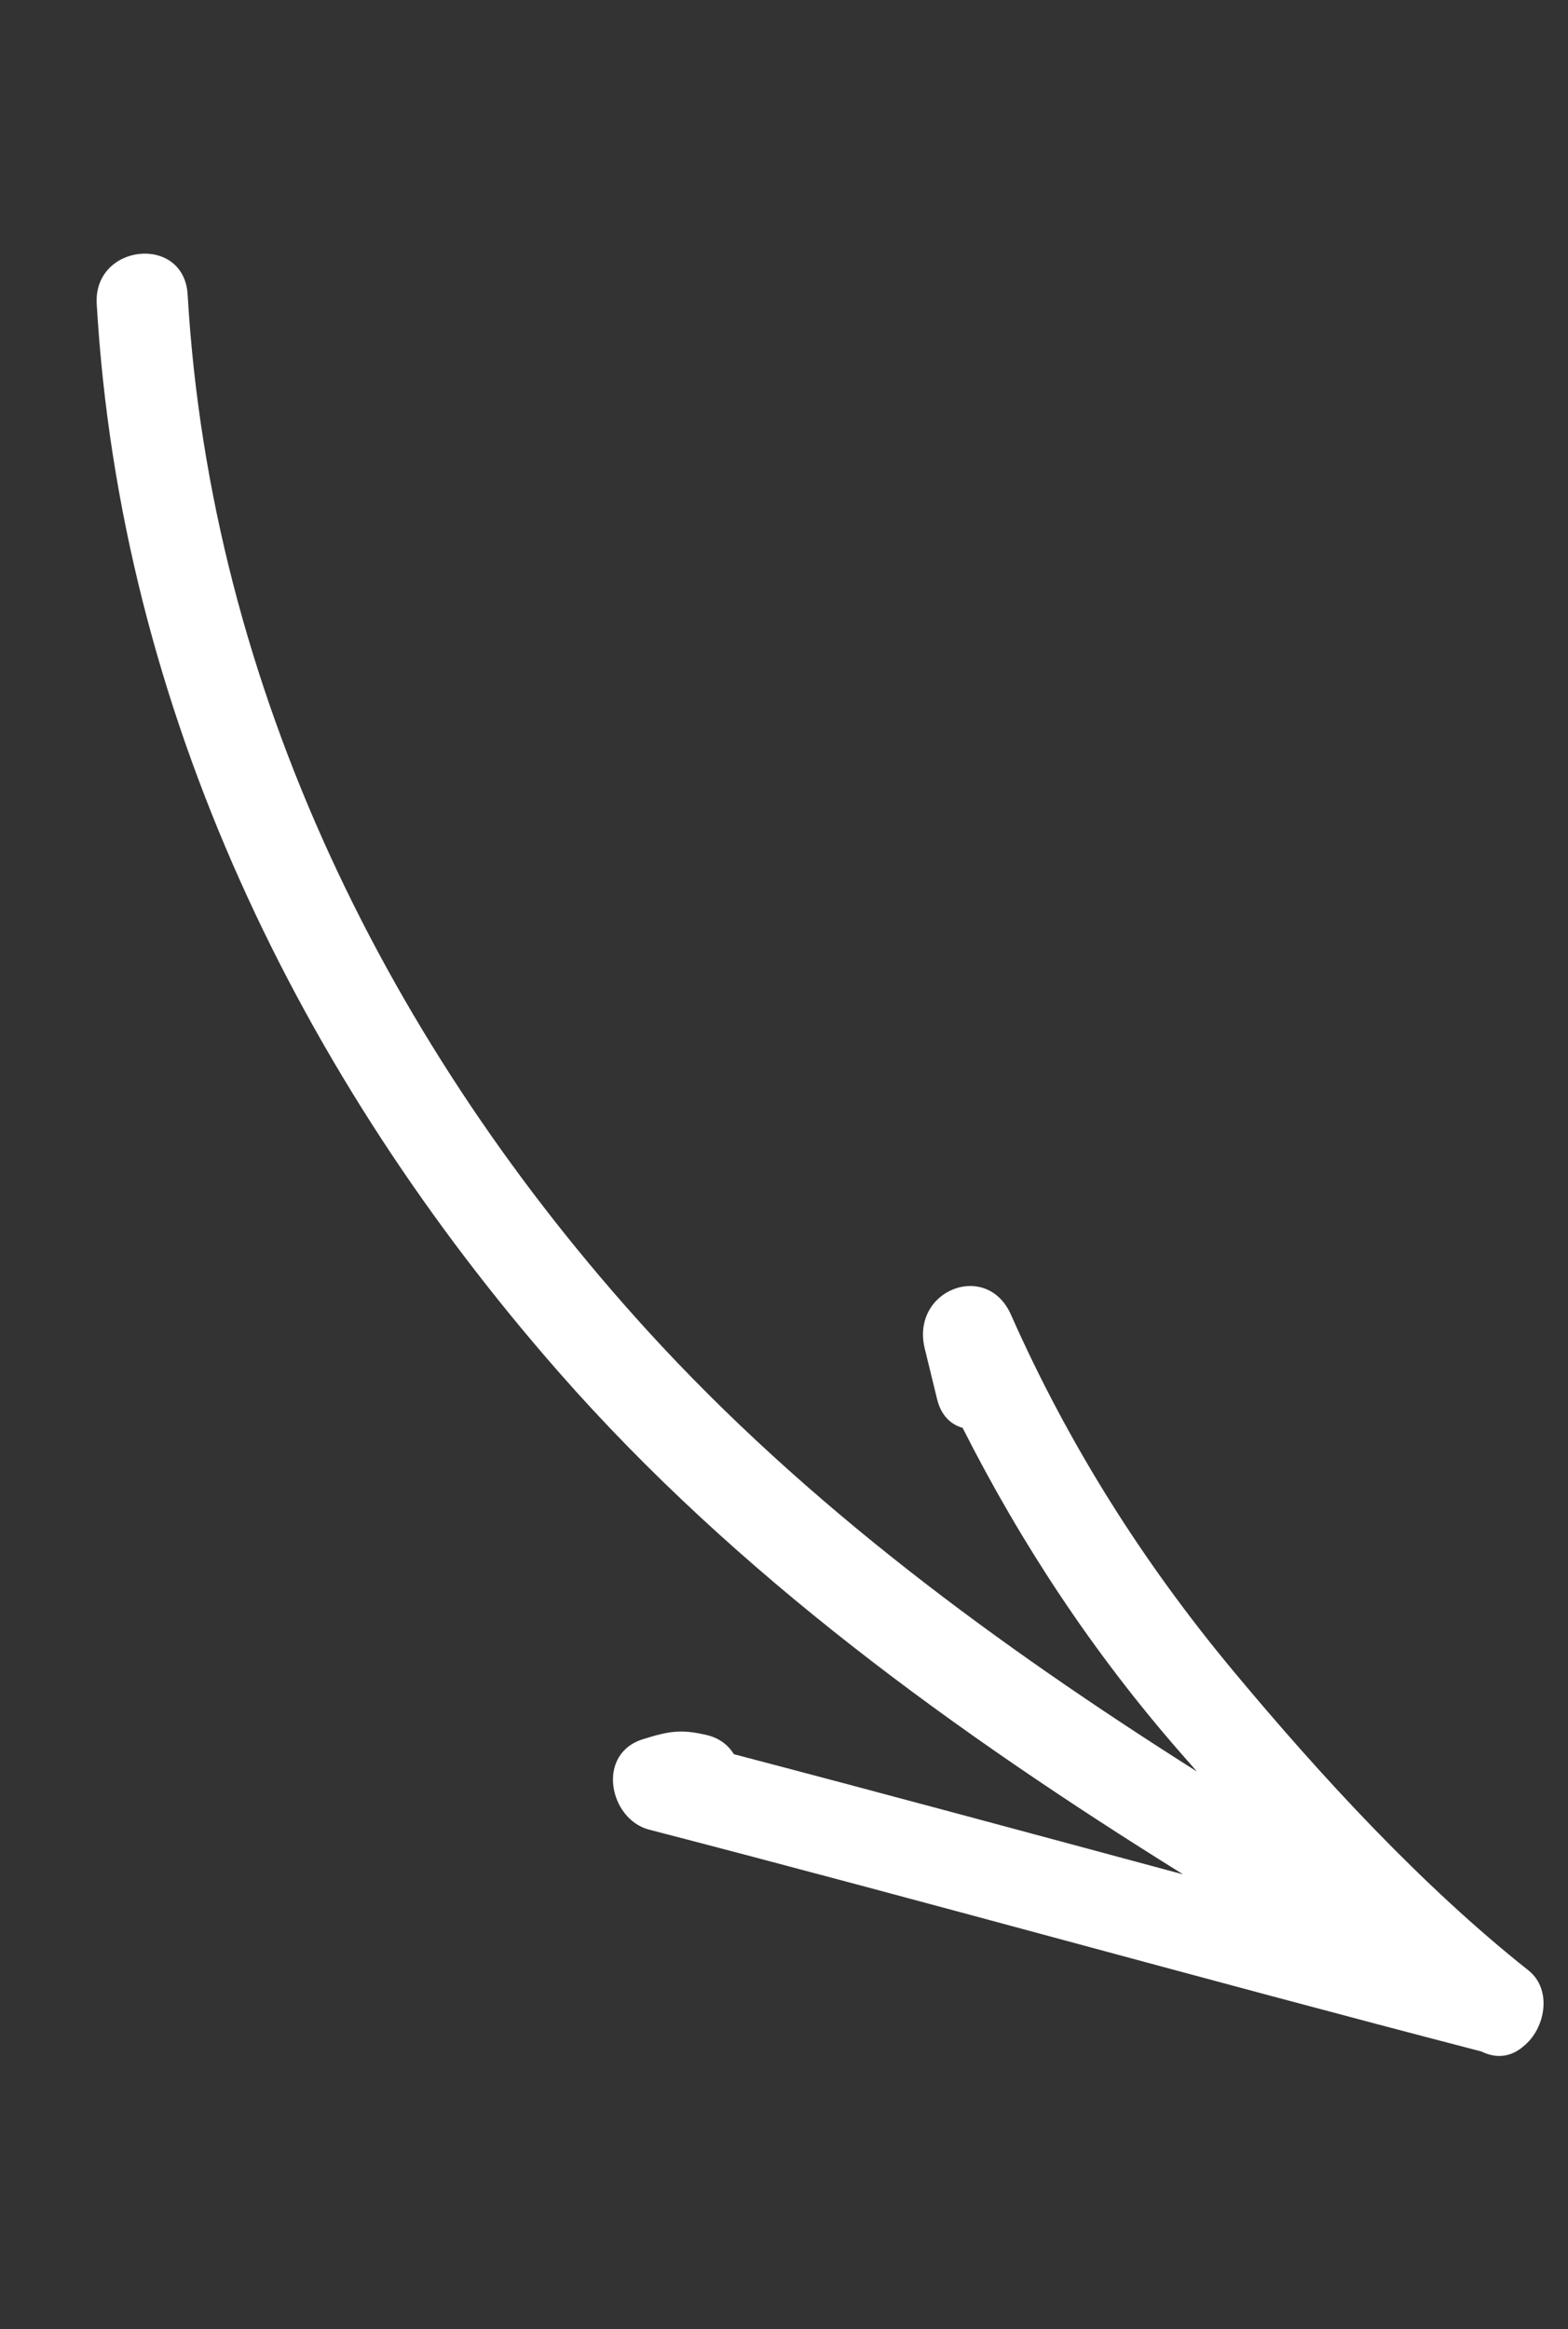<?xml version="1.0" encoding="UTF-8"?>
<svg width="68px" height="101px" viewBox="0 0 68 101" version="1.1" xmlns="http://www.w3.org/2000/svg" xmlns:xlink="http://www.w3.org/1999/xlink">
    <rect x="0" y="0" width="68" height="101" fill="#333333" stroke="none"/>
    <!-- Generator: Sketch 58 (84663) - https://sketch.com -->
    <title>Untitled</title>
    <desc>Created with Sketch.</desc>
    <g id="Page-1" stroke="none" stroke-width="1" fill="none" fill-rule="evenodd">
        <g id="Group-3" transform="translate(34, 50.5) scale(-1, 1) rotate(90) translate(-34, -50.5) translate(-16.5, 16.5)" fill="#FFFFFF">
            <path d="M65.051,55.456 C63.881,55.513 63.369,55.6 62.401,56.233 C61.925,56.544 61.673,56.967 61.578,57.417 C56.052,61.244 50.557,65.112 45.056,68.976 C52.229,59.825 58.818,50.125 63.046,39.256 C69.196,23.446 71.108,5.809 66.036,-11.13 C65.284,-13.643 61.438,-12.684 62.192,-10.163 C67.126,6.314 65.093,23.603 58.825,38.862 C54.933,48.333 49.218,56.893 42.966,64.99 C43.101,64.642 43.238,64.291 43.372,63.945 C45.422,58.639 46.74,53.169 47.418,47.509 C47.844,47.205 48.113,46.697 48.032,45.964 C47.95,45.216 47.867,44.468 47.785,43.72 C47.497,41.119 43.946,41.039 43.77,43.614 C43.349,49.786 42.057,55.69 39.992,61.434 C37.993,66.995 35.49,73.001 32.408,78.006 C31.705,79.147 32.575,80.635 33.723,81.025 C34.315,81.262 34.979,81.192 35.523,80.619 C45.781,73.553 55.897,66.291 66.158,59.229 C67.619,58.222 67.211,55.349 65.051,55.456" id="Fill-1" transform="translate(50.551, 34.275) rotate(-70) translate(-50.551, -34.275) "></path>
        </g>
    </g>
</svg>